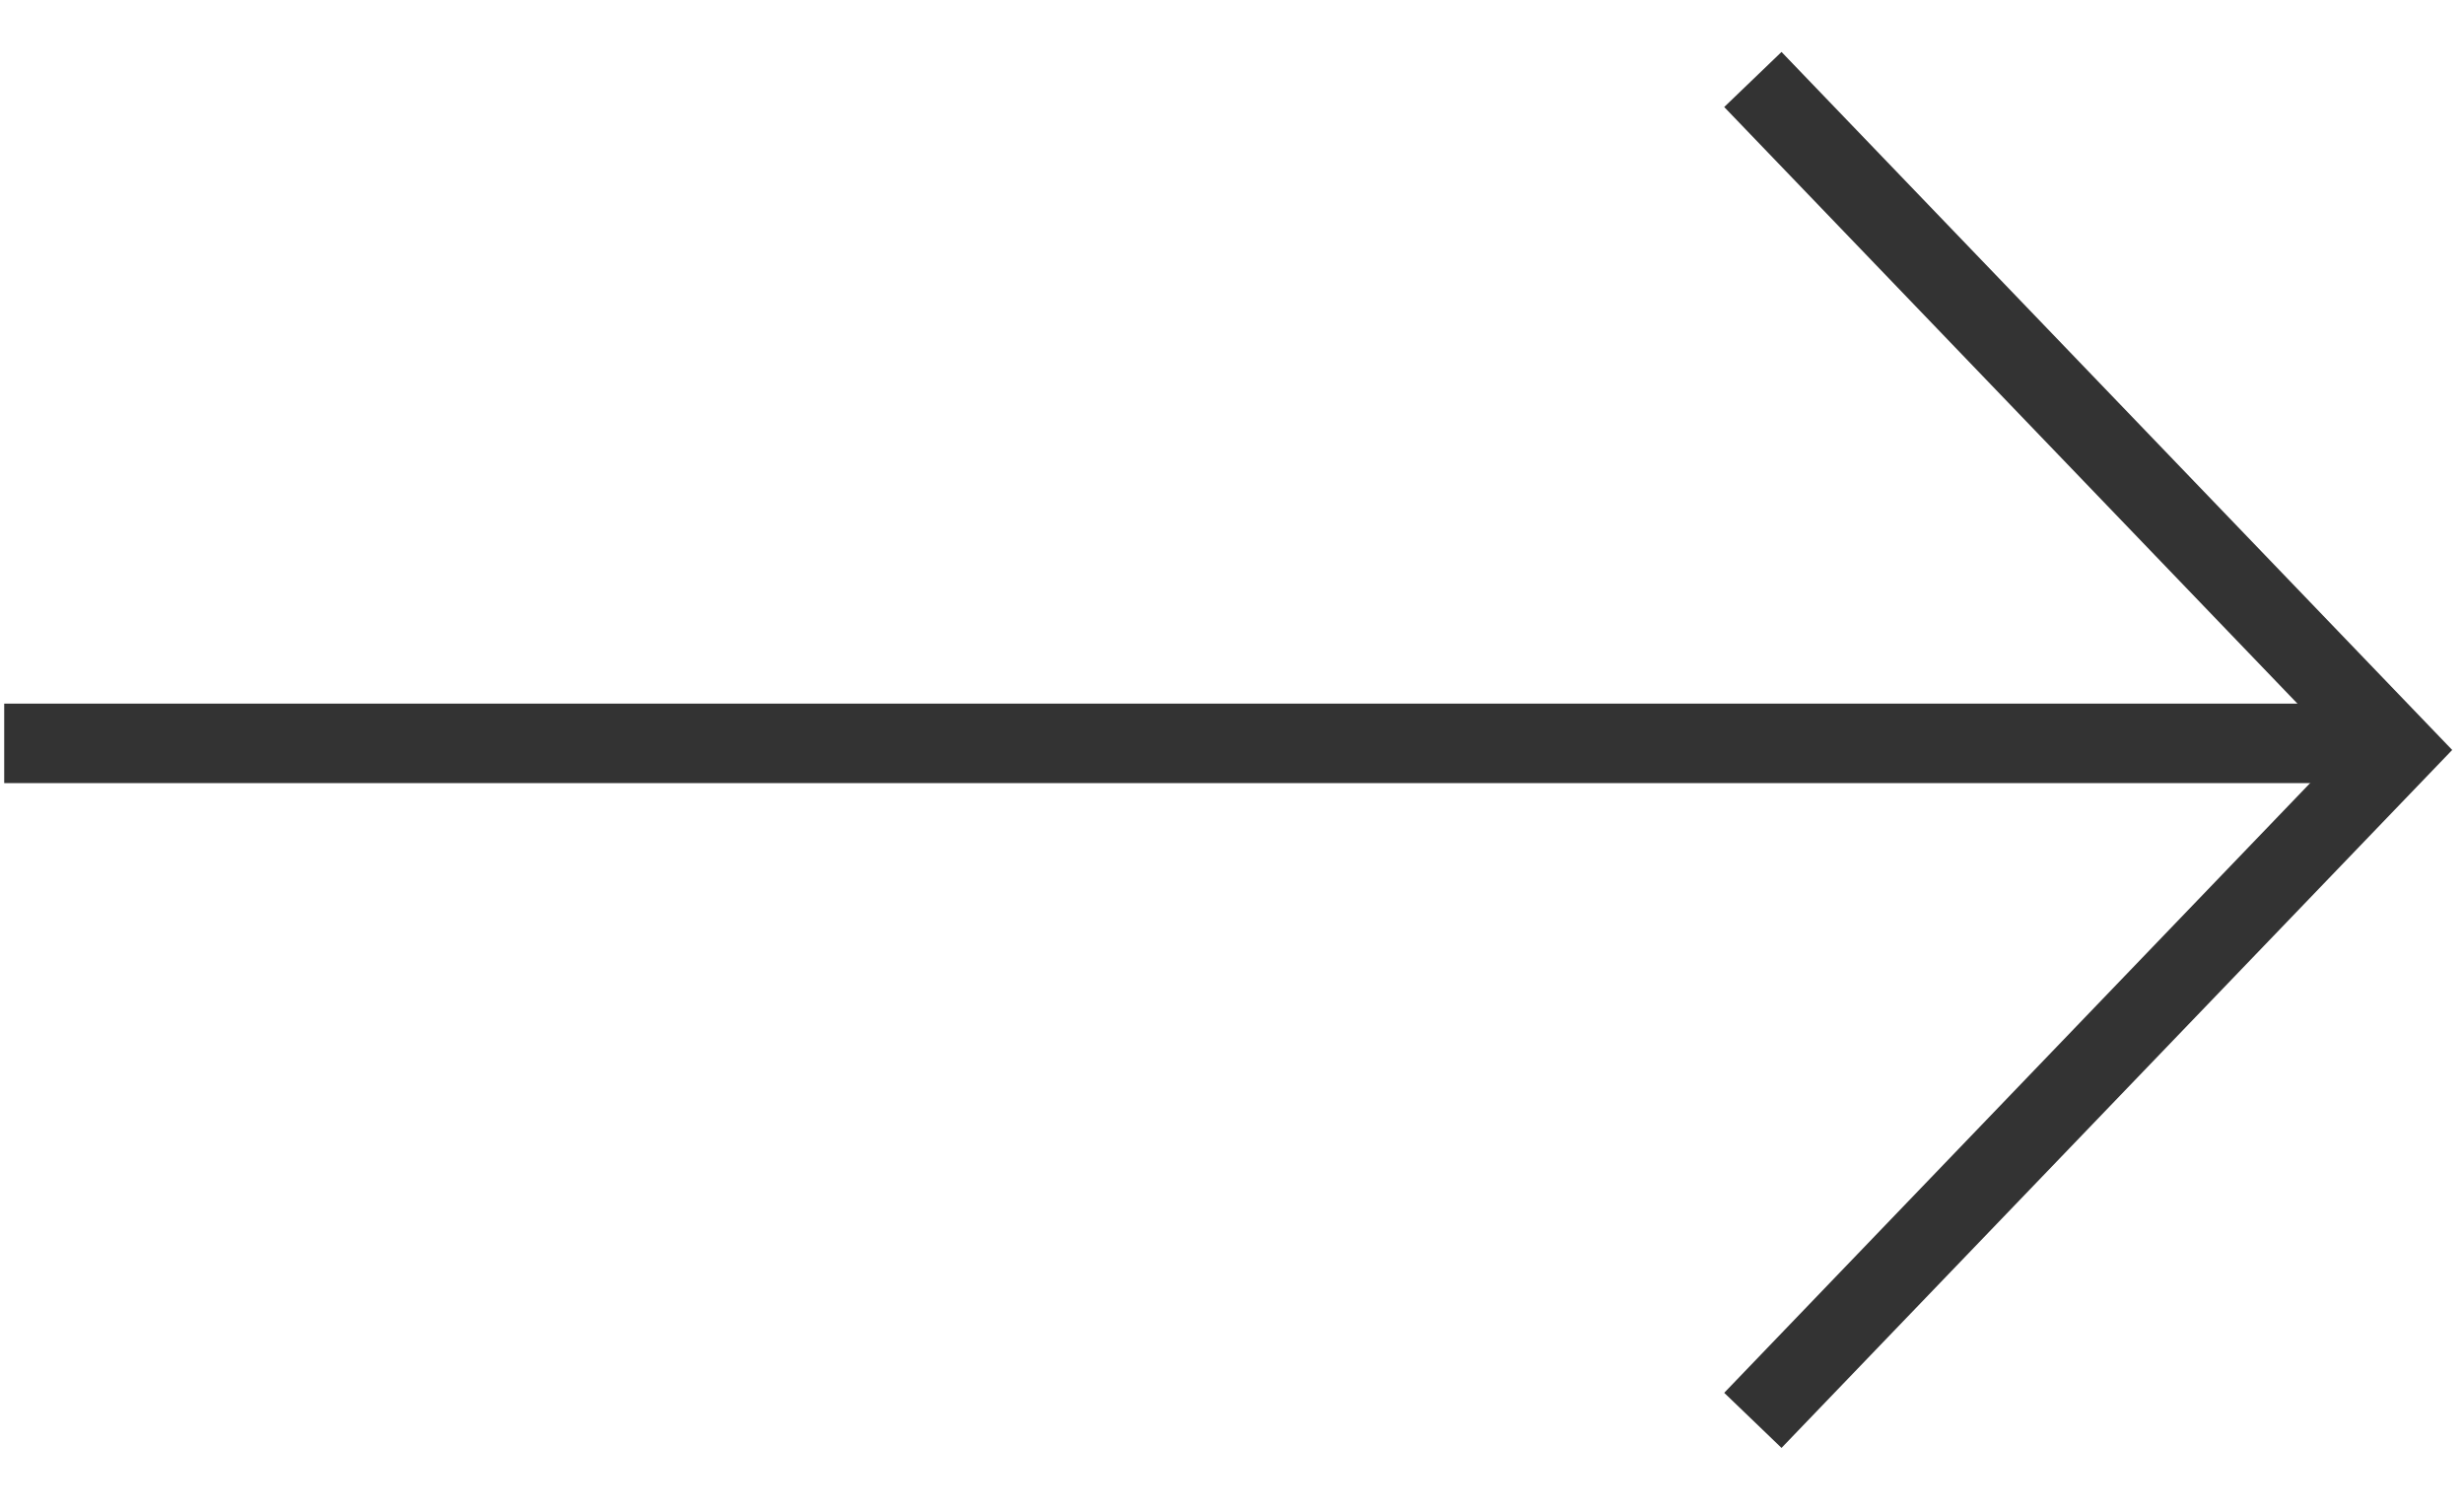 <svg width="31" height="19" viewBox="0 0 31 19" fill="none" xmlns="http://www.w3.org/2000/svg">
<path d="M22.053 1L30.158 9.435L22.053 17.869" stroke="#333333"/>
<path d="M0.053 9.352H30.158" stroke="#333333"/>
</svg>
